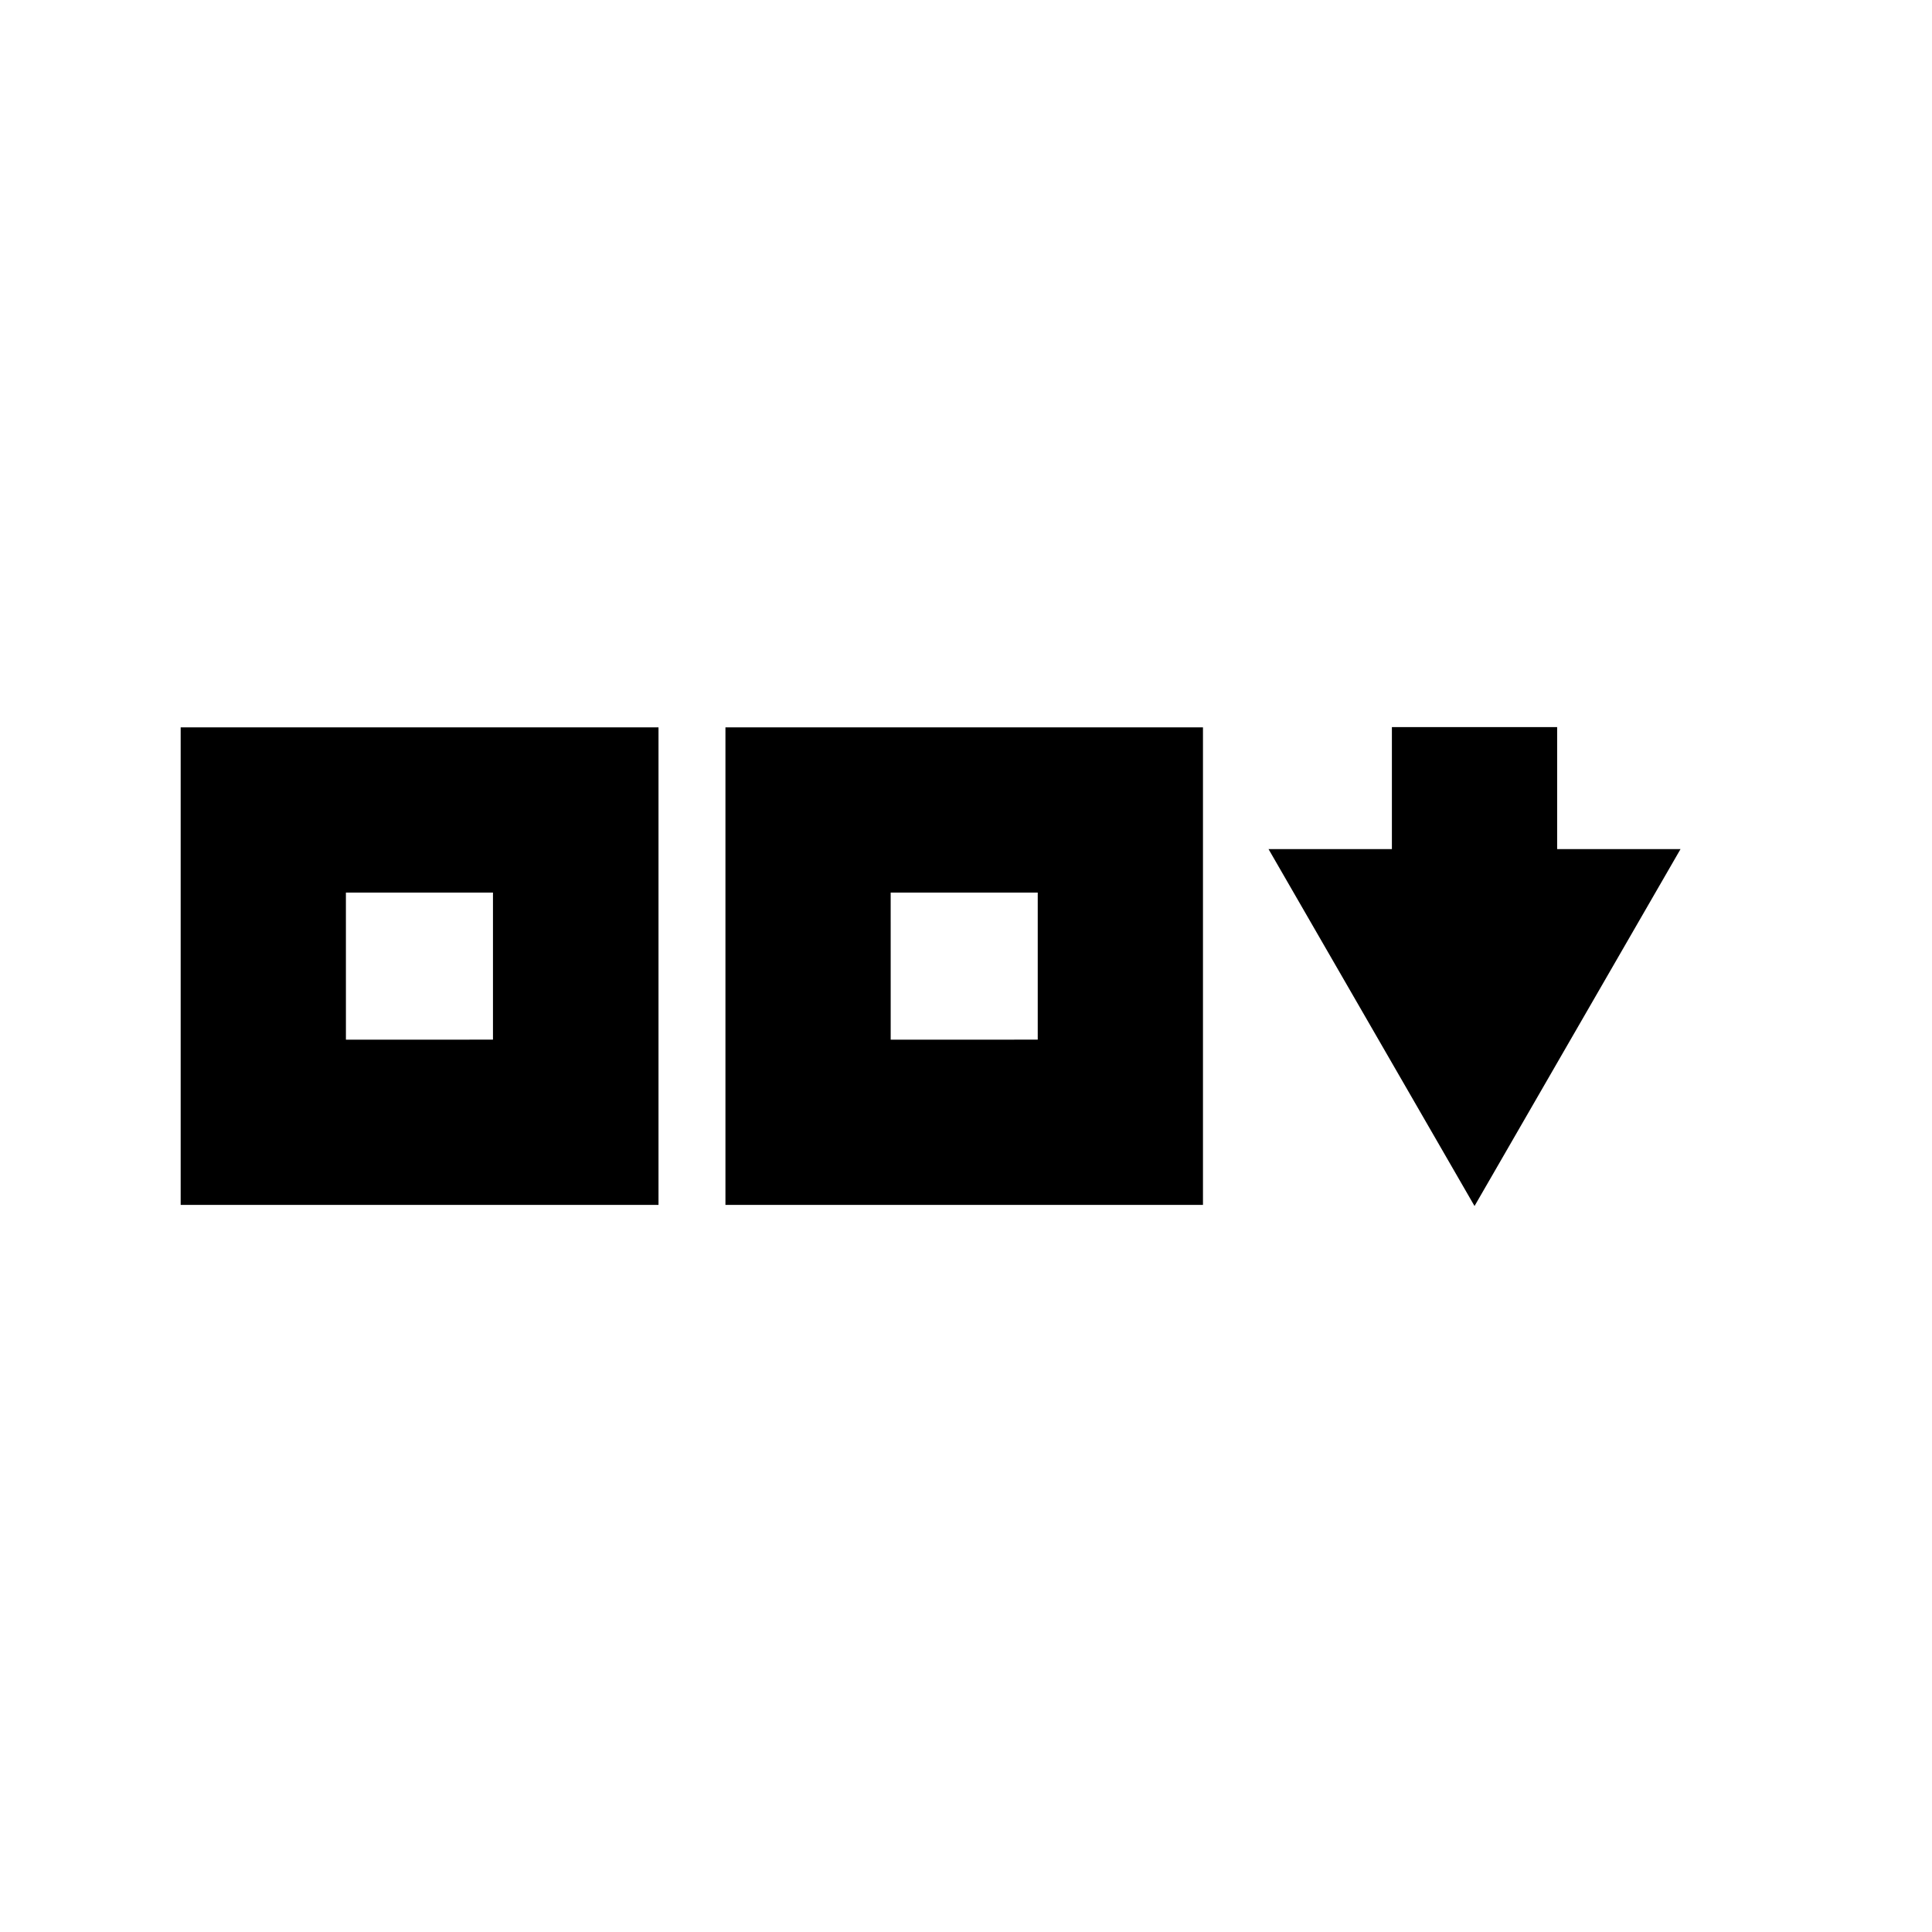 <?xml version="1.0" encoding="UTF-8"?>
<!-- Uploaded to: ICON Repo, www.iconrepo.com, Generator: ICON Repo Mixer Tools -->
<svg fill="#000000" width="800px" height="800px" version="1.1" viewBox="144 144 512 512" xmlns="http://www.w3.org/2000/svg">
 <g>
  <path d="m556.66 369.02v-32.332h-43.793v32.332h-32.695l54.594 94.59 54.59-94.59z"/>
  <path d="m336.25 463.31h126.55v-126.55h-126.55zm43.789-82.766h38.973v38.973l-38.969 0.004z"/>
  <path d="m191.88 463.31h126.63v-126.55h-126.63zm43.789-82.766h38.973v38.973l-38.969 0.004z"/>
 </g>
</svg>